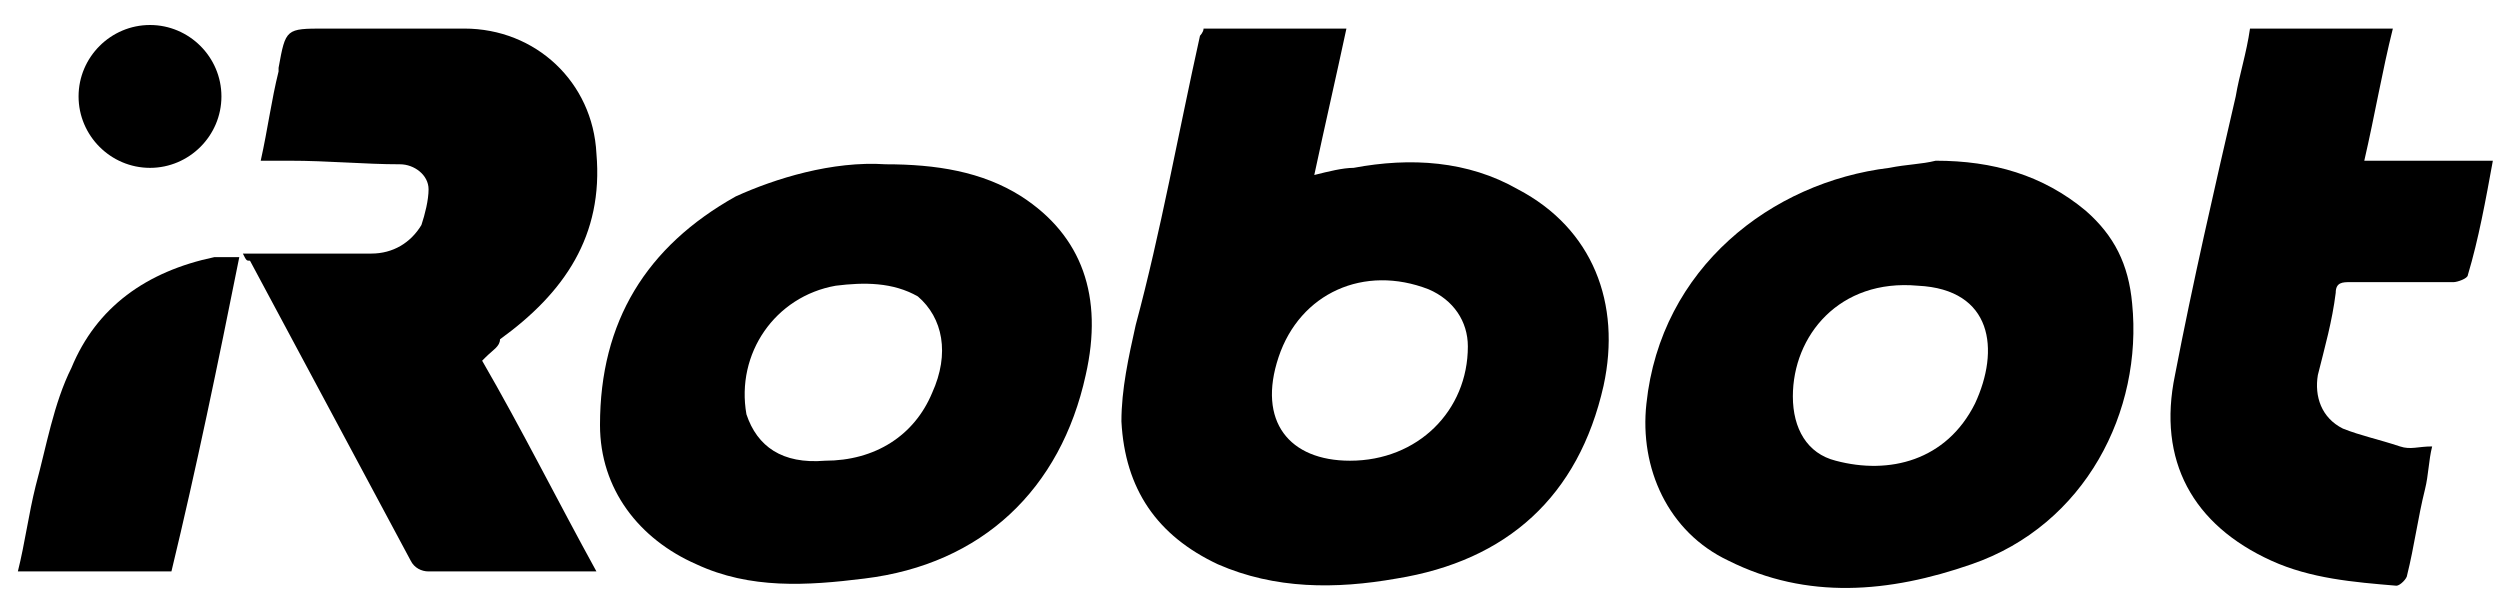 <?xml version="1.0" encoding="utf-8"?>
<!-- Generator: Adobe Illustrator 28.1.0, SVG Export Plug-In . SVG Version: 6.00 Build 0)  -->
<svg version="1.1" id="Layer_1" xmlns="http://www.w3.org/2000/svg" xmlns:xlink="http://www.w3.org/1999/xlink" x="0px" y="0px"
	 viewBox="0 0 70 17" style="enable-background:new 0 0 70 17;" xml:space="preserve">
<g>
	<path d="M33.7,0.8c1.4,0,2.7,0,4,0c-0.3,1.4-0.6,2.7-0.9,4.1c0.4-0.1,0.8-0.2,1.1-0.2c1.6-0.3,3.2-0.2,4.6,0.6
		c2.1,1.1,2.9,3.2,2.4,5.5c-0.7,3.1-2.7,4.9-5.8,5.4c-1.7,0.3-3.4,0.3-5-0.4c-1.7-0.8-2.6-2.1-2.7-4c0-0.9,0.2-1.8,0.4-2.7
		C32.5,6.5,33,3.7,33.6,1C33.6,1,33.7,0.9,33.7,0.8z M37.8,12.9c1.9,0,3.3-1.4,3.3-3.2c0-0.7-0.4-1.3-1.1-1.6
		c-1.8-0.7-3.6,0.1-4.2,1.9C35.2,11.8,36.1,12.9,37.8,12.9z"/>
	<path d="M54.2,4.5c1.6,0,3,0.4,4.2,1.4c0.8,0.7,1.2,1.5,1.3,2.6c0.3,3-1.3,6.2-4.5,7.3c-2.3,0.8-4.6,1-6.8-0.1
		c-1.7-0.8-2.5-2.6-2.3-4.4c0.4-3.8,3.5-6.2,6.8-6.6C53.4,4.6,53.8,4.6,54.2,4.5z M50.2,11.1c0,0.9,0.4,1.6,1.2,1.8
		c1.5,0.4,3.1,0,3.9-1.6C56,9.8,55.8,8.1,53.7,8C51.5,7.8,50.2,9.4,50.2,11.1z"/>
	<path d="M24.8,4.6c1.4,0,2.7,0.2,3.8,0.9c1.7,1.1,2.3,2.8,1.8,5c-0.7,3.2-2.9,5.3-6.2,5.7c-1.6,0.2-3.2,0.3-4.7-0.4
		c-1.6-0.7-2.7-2.1-2.7-3.9c0-2.9,1.3-5,3.8-6.4C21.7,5,23.3,4.5,24.8,4.6z M23.1,12.9c1.4,0,2.5-0.7,3-1.9c0.5-1.1,0.3-2.1-0.4-2.7
		C25,7.9,24.2,7.9,23.4,8c-1.7,0.3-2.8,1.9-2.5,3.6C21.2,12.5,21.9,13,23.1,12.9z"/>
	<path d="M6.8,7.1c1.2,0,2.4,0,3.6,0c0.6,0,1.1-0.3,1.4-0.8C11.9,6,12,5.6,12,5.3c0-0.4-0.4-0.7-0.8-0.7c-1,0-2-0.1-3.1-0.1
		c-0.2,0-0.5,0-0.8,0c0.2-0.9,0.3-1.7,0.5-2.5c0,0,0-0.1,0-0.1c0.2-1.1,0.2-1.1,1.3-1.1c1.3,0,2.6,0,3.9,0c2,0,3.6,1.5,3.7,3.5
		c0.2,2.3-0.9,3.9-2.7,5.2C14,9.7,13.8,9.8,13.6,10c0,0-0.1,0.1-0.1,0.1c1.1,1.9,2.1,3.9,3.2,5.9c-0.3,0-0.4,0-0.6,0
		c-1.4,0-2.7,0-4.1,0c-0.2,0-0.4-0.1-0.5-0.3c-1.5-2.8-3-5.6-4.5-8.4C6.9,7.3,6.9,7.3,6.8,7.1z"/>
	<path d="M66.2,4.5c1.2,0,2.4,0,3.6,0c-0.2,1.1-0.4,2.2-0.7,3.2c0,0.1-0.3,0.2-0.4,0.2c-1,0-1.9,0-2.9,0c-0.2,0-0.4,0-0.4,0.3
		c-0.1,0.8-0.3,1.5-0.5,2.3c-0.1,0.6,0.1,1.2,0.7,1.5c0.5,0.2,1,0.3,1.6,0.5c0.3,0.1,0.5,0,0.9,0c-0.1,0.4-0.1,0.8-0.2,1.2
		c-0.2,0.8-0.3,1.6-0.5,2.4c0,0.1-0.2,0.3-0.3,0.3c-1.2-0.1-2.4-0.2-3.5-0.7c-2.2-1-3.2-2.8-2.7-5.2c0.5-2.6,1.1-5.2,1.7-7.8
		c0.1-0.6,0.3-1.2,0.4-1.9c1.3,0,2.7,0,4,0C66.7,2,66.5,3.2,66.2,4.5z"/>
	<path d="M6.7,7.2c-0.6,3-1.2,5.9-1.9,8.8c-1.4,0-2.9,0-4.3,0c0.2-0.8,0.3-1.6,0.5-2.4c0.3-1.1,0.5-2.3,1-3.3c0.7-1.7,2.1-2.7,4-3.1
		C6.2,7.2,6.4,7.2,6.7,7.2z"/>
	<path d="M2.2,2.7c0-1.1,0.9-2,2-2c1.1,0,2,0.9,2,2c0,1.1-0.9,2-2,2C3.1,4.7,2.2,3.8,2.2,2.7z"/>
</g>
</svg>

